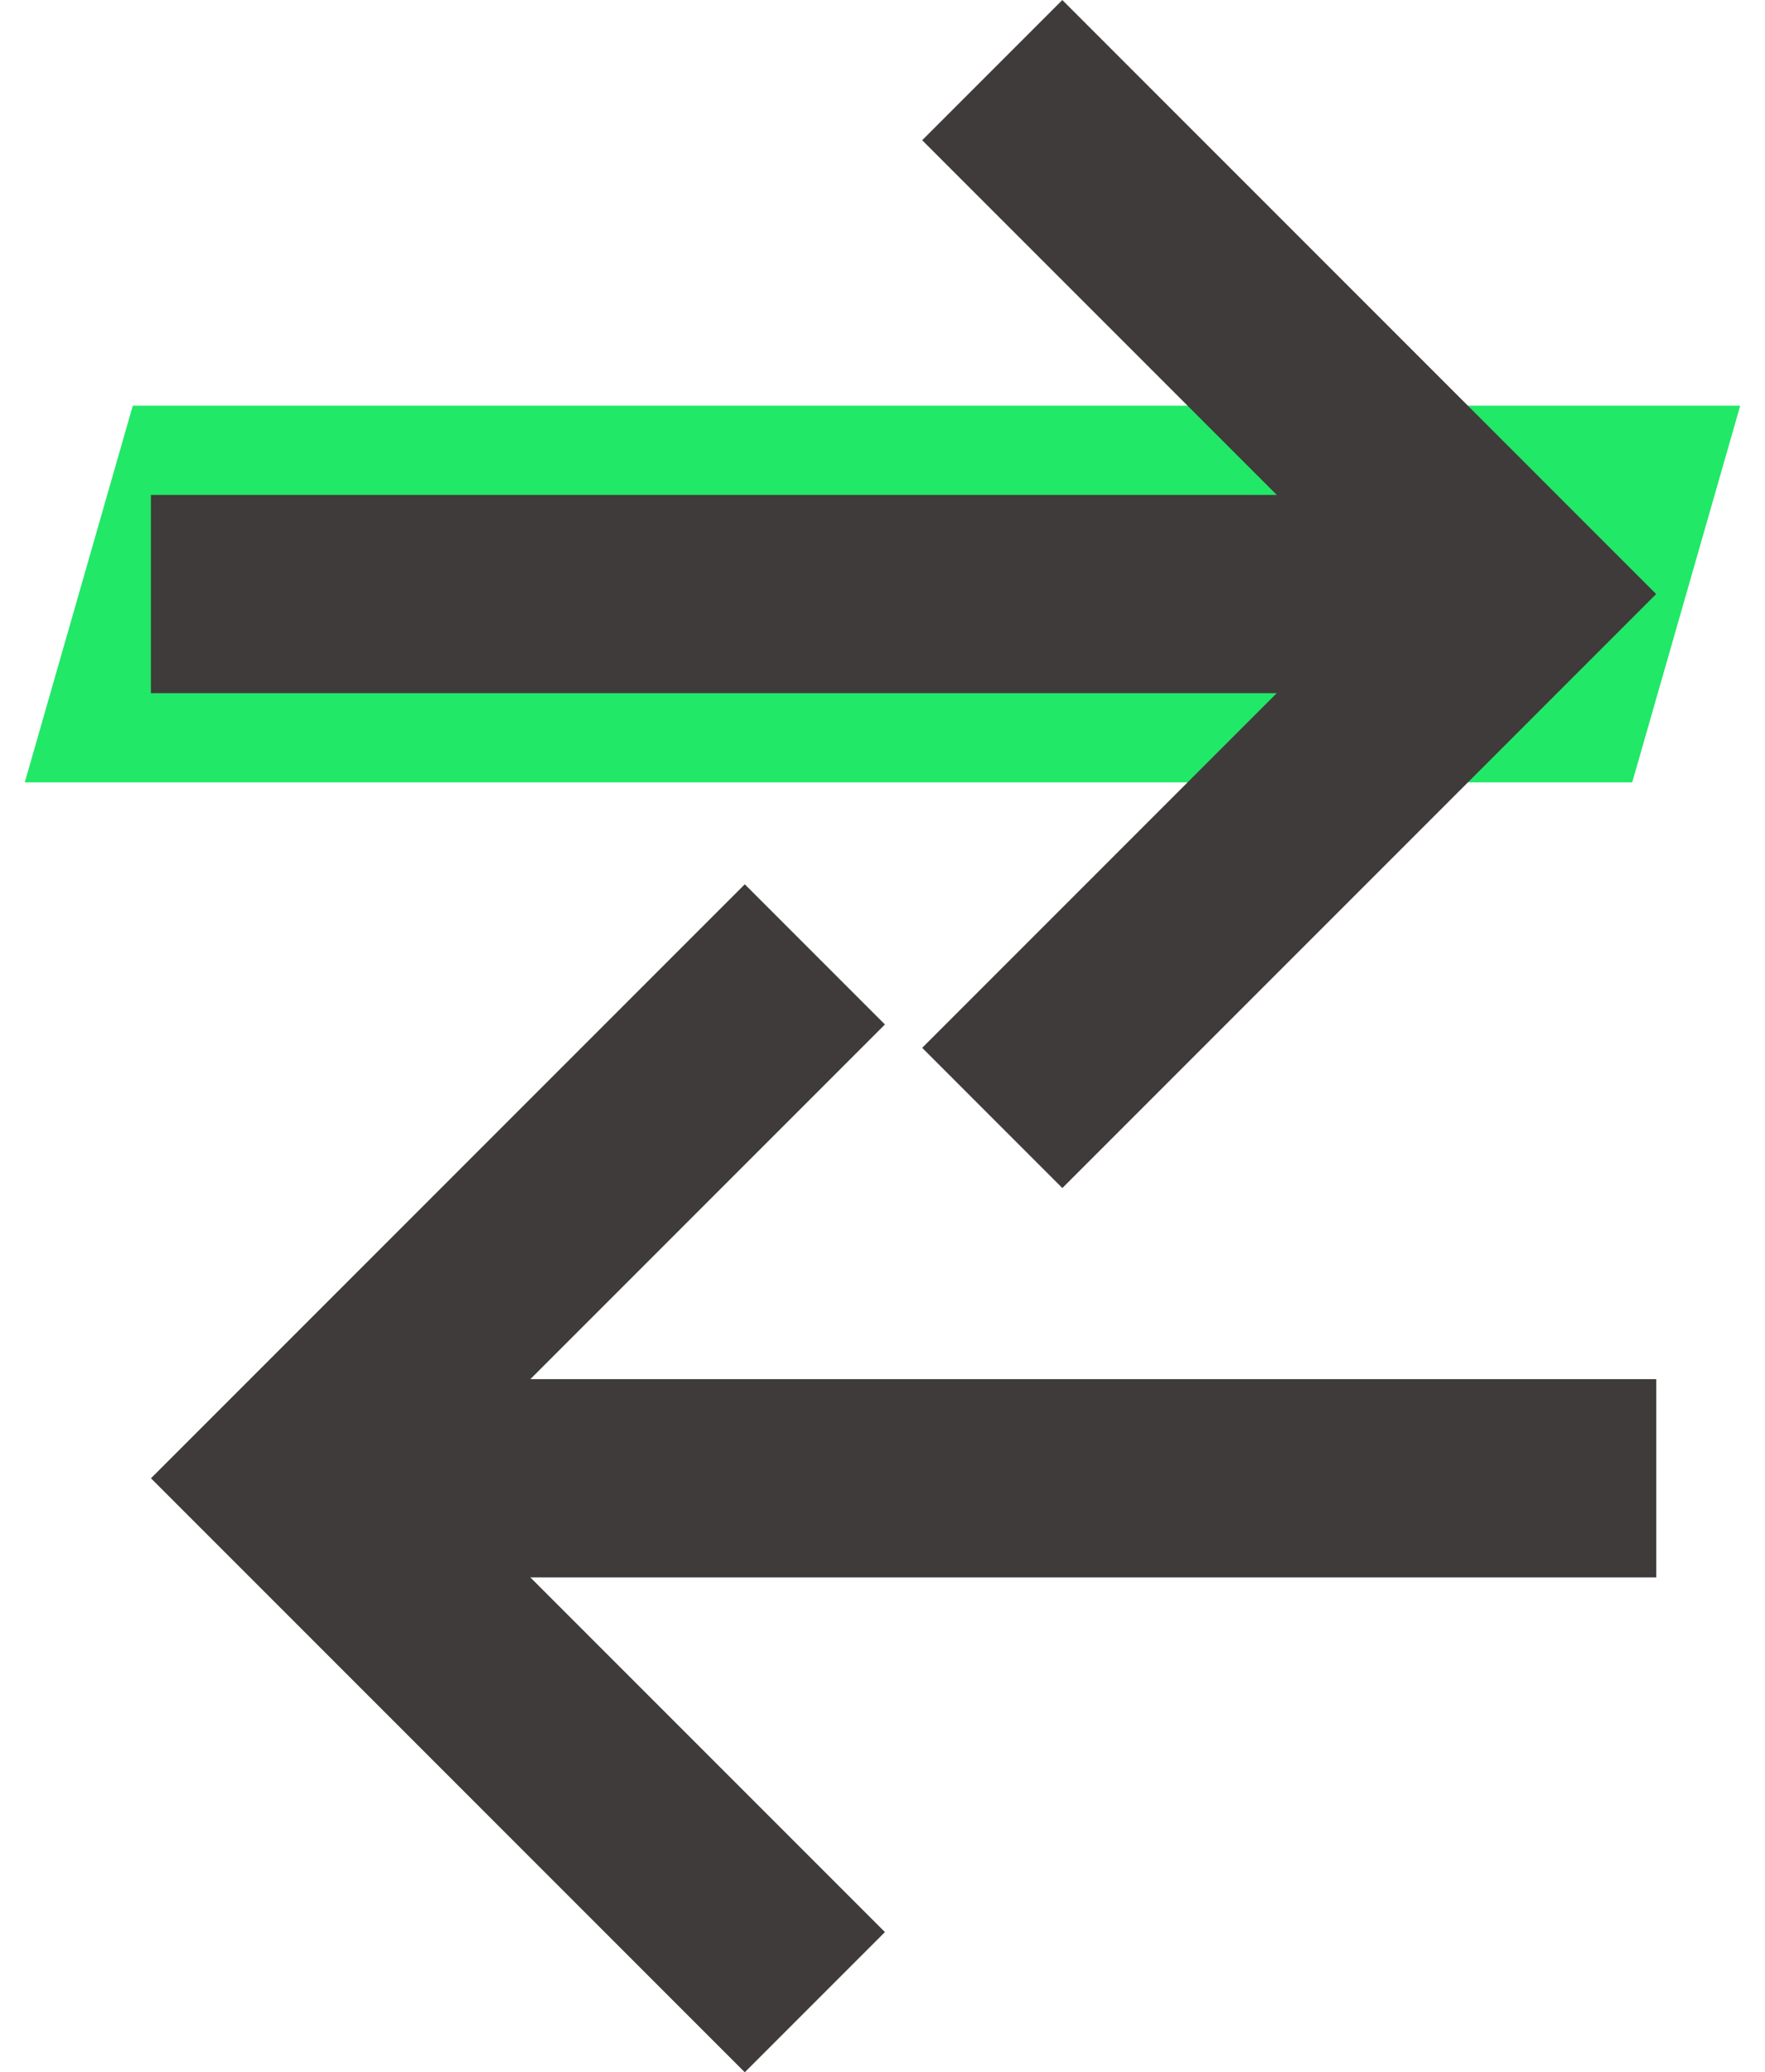 <?xml version="1.0" encoding="UTF-8"?>
<svg xmlns="http://www.w3.org/2000/svg" width="71.24" height="83.62" xmlns:xlink="http://www.w3.org/1999/xlink" viewBox="0 0 71.24 83.62">
  <defs>
    <style>
      .cls-1, .cls-2 {
        fill: none;
      }

      .cls-3 {
        isolation: isolate;
      }

      .cls-4 {
        fill: #21e867;
      }

      .cls-5 {
        mix-blend-mode: multiply;
      }

      .cls-2 {
        stroke: #3f3b3a;
        stroke-miterlimit: 10;
        stroke-width: 8px;
      }

      .cls-6 {
        clip-path: url(#clippath);
      }
    </style>
    <clipPath id="clippath">
      <rect class="cls-1" y="15.37" width="71.24" height="17.2"/>
    </clipPath>
  </defs>
  <g class="cls-3">
    <g id="Layer_2" data-name="Layer 2">
      <g id="Layer_1-2" data-name="Layer 1">
        <g>
          <g class="cls-5">
            <g class="cls-6">
              <polygon class="cls-4" points="1 31.57 65.88 31.57 70.24 16.37 5.36 16.37 1 31.57"/>
            </g>
          </g>
          <path class="cls-2" d="M40.05,2.83c7.05,7.05,14.09,14.09,21.14,21.14-7.05,7.05-14.09,14.09-21.14,21.14"/>
        </g>
        <line class="cls-2" x1="6.09" y1="23.97" x2="56.76" y2="23.97"/>
        <path class="cls-2" d="M32.89,38.51c-7.05,7.05-14.09,14.09-21.14,21.14,7.05,7.05,14.09,14.09,21.14,21.14"/>
        <line class="cls-2" x1="66.85" y1="59.65" x2="16.18" y2="59.65"/>
      </g>
    </g>
  </g>
</svg>